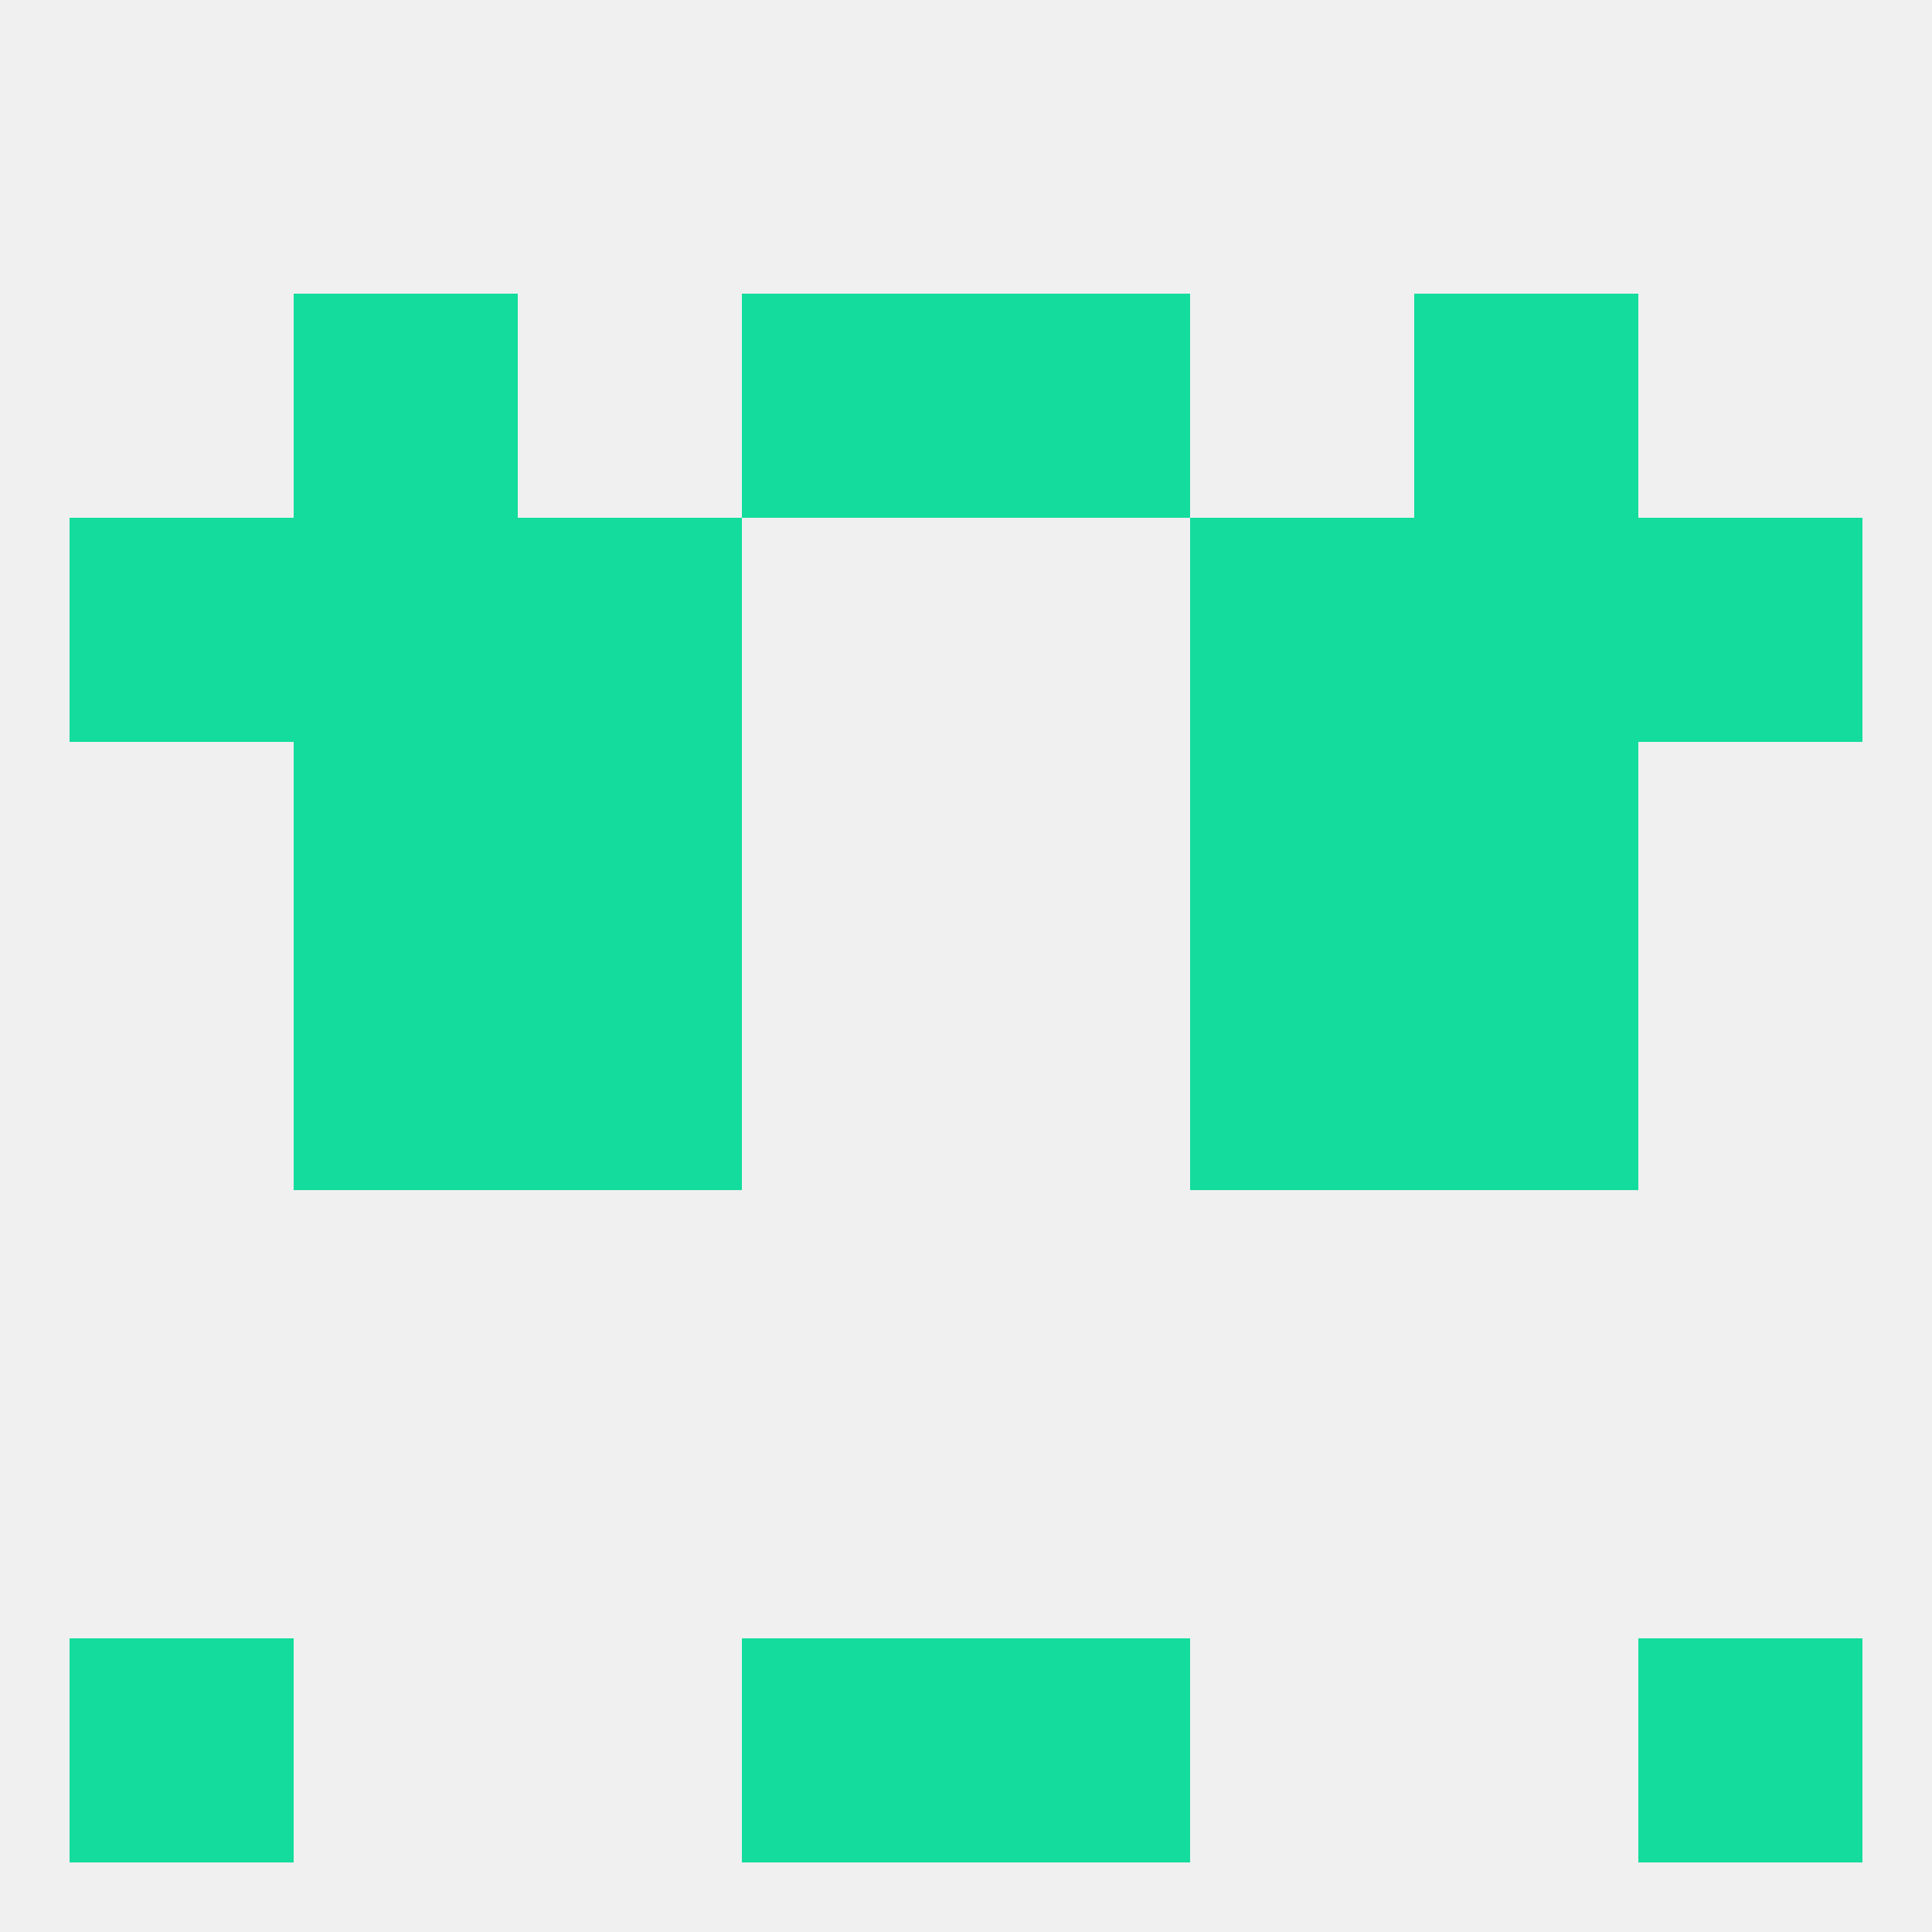 
<!--   <?xml version="1.0"?> -->
<svg version="1.1" baseprofile="full" xmlns="http://www.w3.org/2000/svg" xmlns:xlink="http://www.w3.org/1999/xlink" xmlns:ev="http://www.w3.org/2001/xml-events" width="250" height="250" viewBox="0 0 250 250" >
	<rect width="100%" height="100%" fill="rgba(240,240,240,255)"/>

	<rect x="67" y="96" width="29" height="29" fill="rgba(19,220,156,255)"/>
	<rect x="154" y="96" width="29" height="29" fill="rgba(19,220,156,255)"/>
	<rect x="38" y="96" width="29" height="29" fill="rgba(19,220,156,255)"/>
	<rect x="183" y="96" width="29" height="29" fill="rgba(19,220,156,255)"/>
	<rect x="38" y="125" width="29" height="29" fill="rgba(19,220,156,255)"/>
	<rect x="183" y="125" width="29" height="29" fill="rgba(19,220,156,255)"/>
	<rect x="67" y="125" width="29" height="29" fill="rgba(19,220,156,255)"/>
	<rect x="154" y="125" width="29" height="29" fill="rgba(19,220,156,255)"/>
	<rect x="154" y="67" width="29" height="29" fill="rgba(19,220,156,255)"/>
	<rect x="9" y="67" width="29" height="29" fill="rgba(19,220,156,255)"/>
	<rect x="212" y="67" width="29" height="29" fill="rgba(19,220,156,255)"/>
	<rect x="38" y="67" width="29" height="29" fill="rgba(19,220,156,255)"/>
	<rect x="183" y="67" width="29" height="29" fill="rgba(19,220,156,255)"/>
	<rect x="67" y="67" width="29" height="29" fill="rgba(19,220,156,255)"/>
	<rect x="96" y="38" width="29" height="29" fill="rgba(19,220,156,255)"/>
	<rect x="125" y="38" width="29" height="29" fill="rgba(19,220,156,255)"/>
	<rect x="38" y="38" width="29" height="29" fill="rgba(19,220,156,255)"/>
	<rect x="183" y="38" width="29" height="29" fill="rgba(19,220,156,255)"/>
	<rect x="9" y="212" width="29" height="29" fill="rgba(19,220,156,255)"/>
	<rect x="212" y="212" width="29" height="29" fill="rgba(19,220,156,255)"/>
	<rect x="96" y="212" width="29" height="29" fill="rgba(19,220,156,255)"/>
	<rect x="125" y="212" width="29" height="29" fill="rgba(19,220,156,255)"/>
</svg>